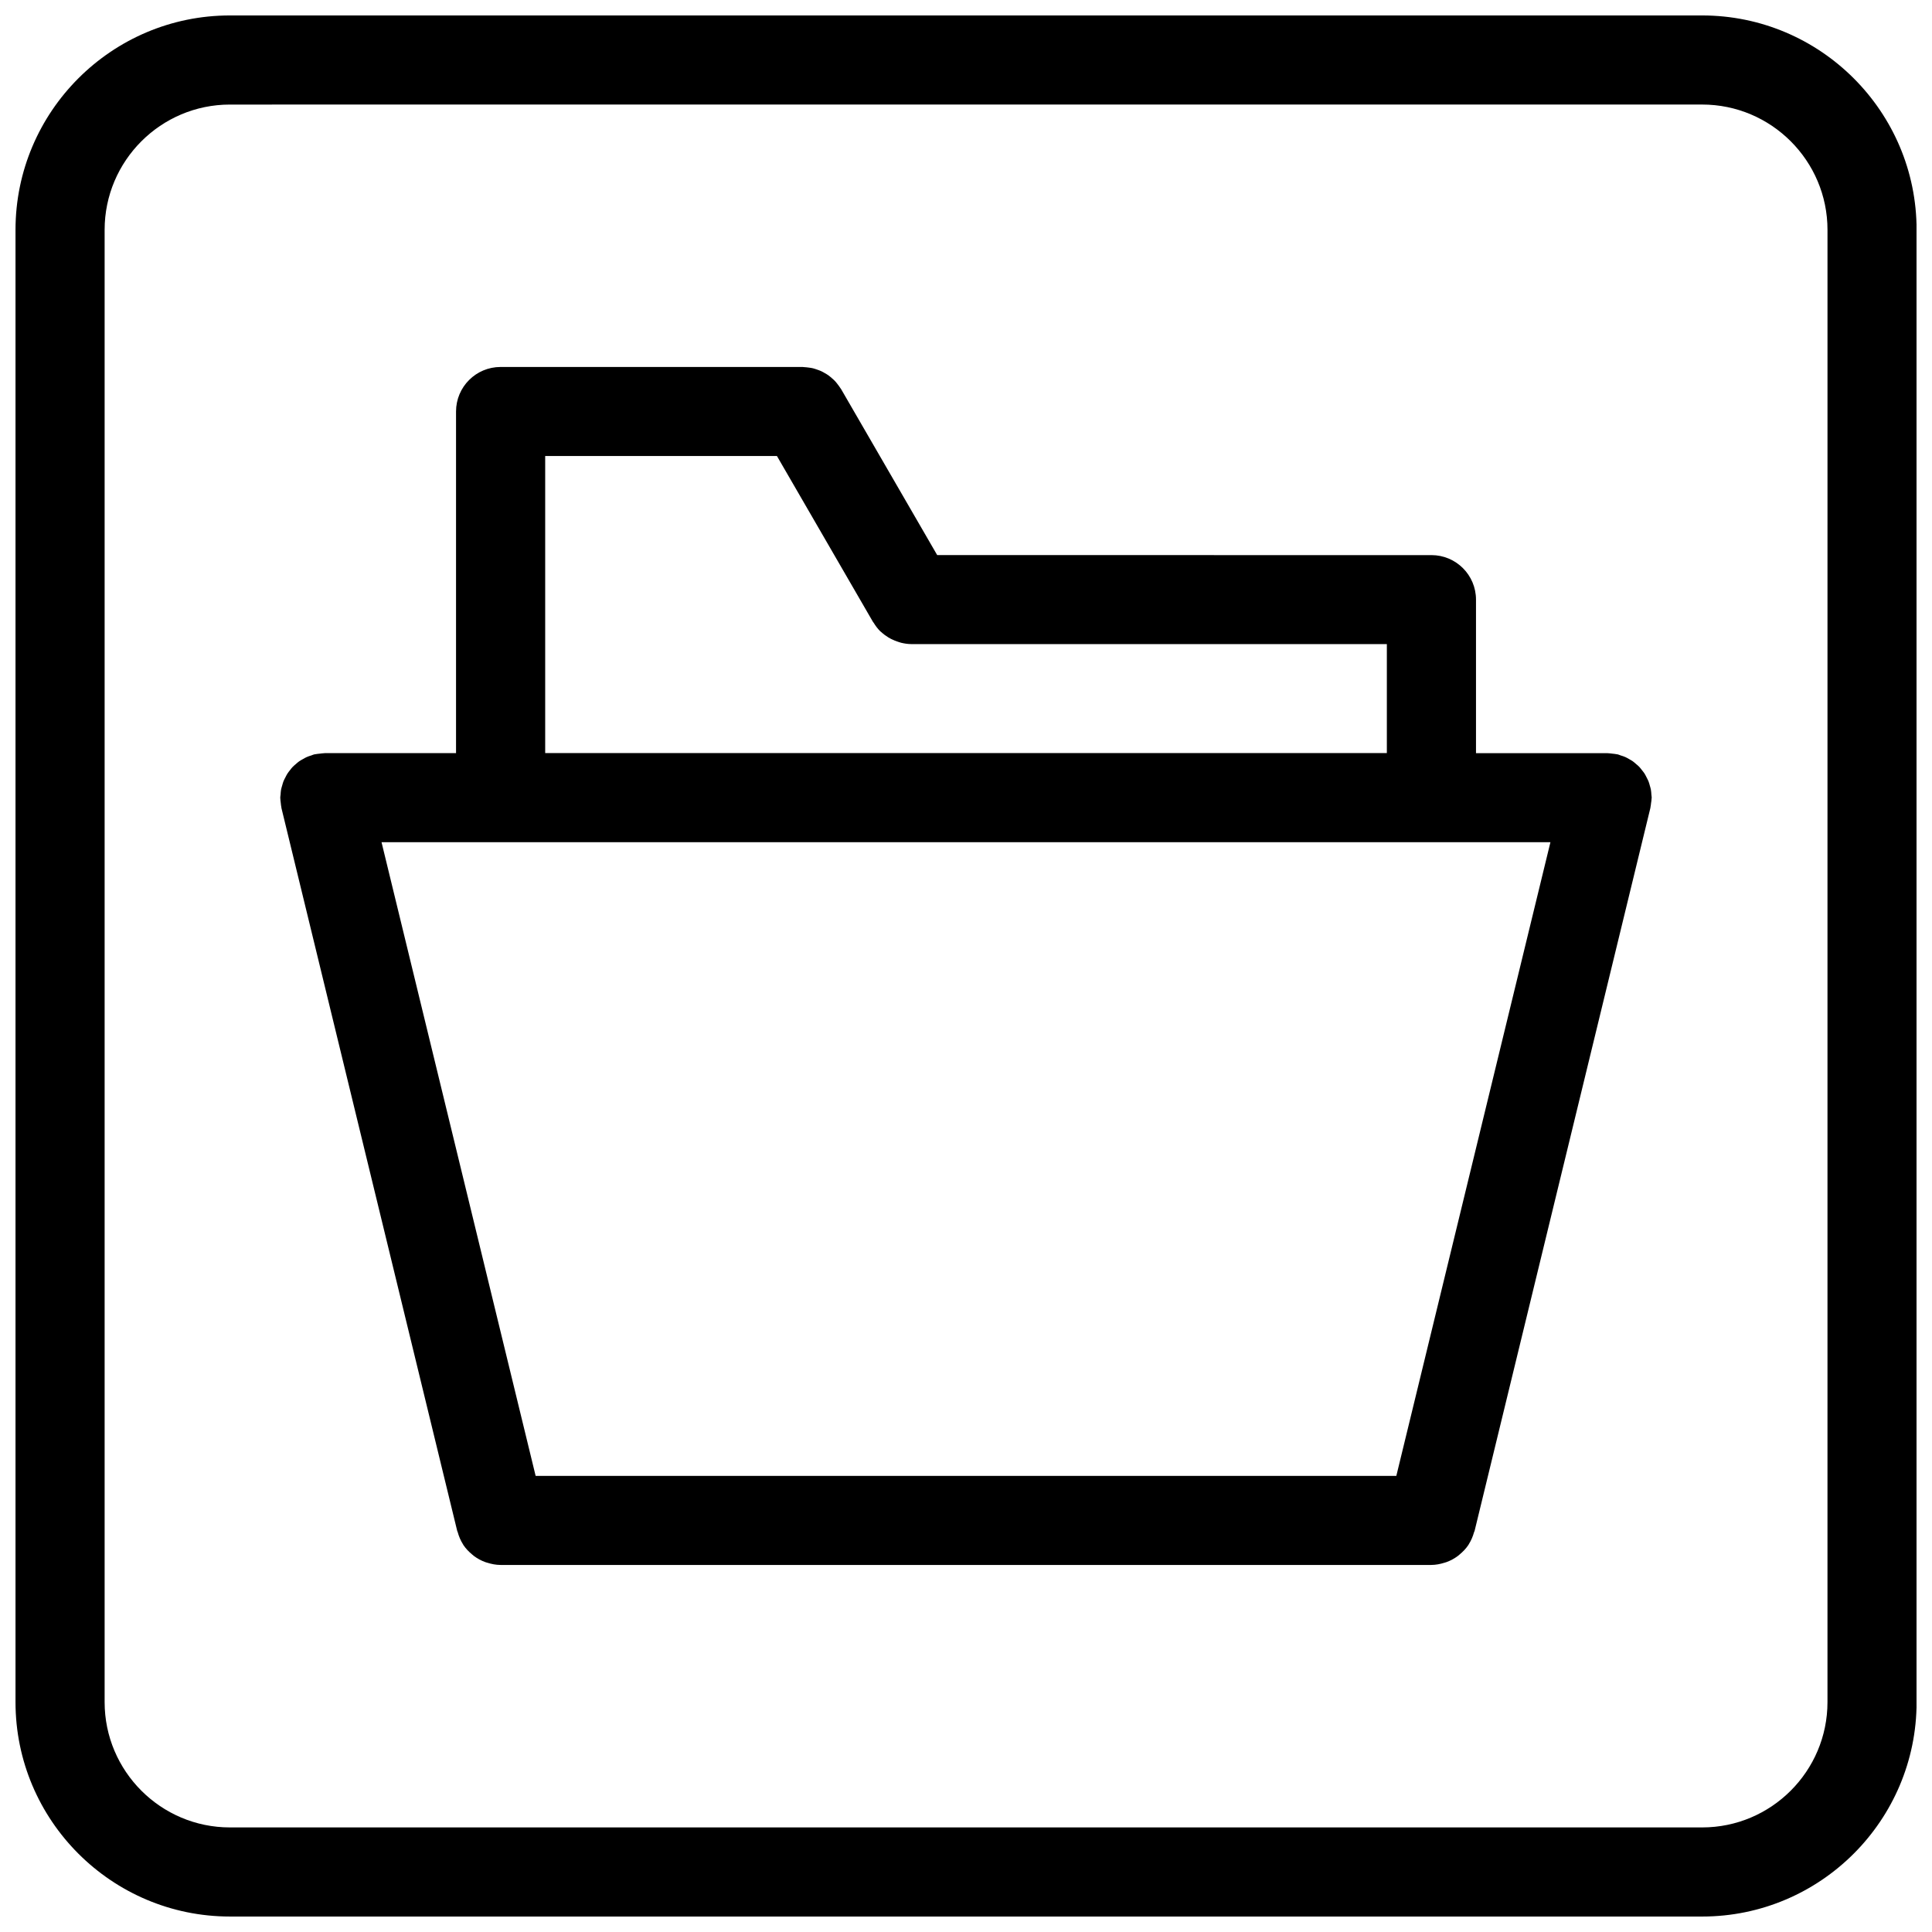 <?xml version="1.0" encoding="UTF-8"?>
<!-- Uploaded to: ICON Repo, www.svgrepo.com, Generator: ICON Repo Mixer Tools -->
<svg width="800px" height="800px" version="1.1" viewBox="144 144 512 512" xmlns="http://www.w3.org/2000/svg">
 <defs>
  <clipPath id="a">
   <path d="m148.09 148.09h503.81v503.81h-503.81z"/>
  </clipPath>
 </defs>
 <g clip-path="url(#a)">
  <path d="m595.09 651.9h-390.16c-31.332 0-56.82-25.488-56.82-56.828v-390.15c0-31.332 25.488-56.828 56.82-56.828h390.16c31.332 0 56.828 25.488 56.828 56.82v390.16c0 31.34-25.488 56.828-56.828 56.828zm-390.16-480.19c-18.309 0-33.203 14.902-33.203 33.211v390.15c0 18.312 14.895 33.215 33.203 33.215h390.16c18.309 0 33.211-14.902 33.211-33.211l0.004-390.16c0-18.309-14.902-33.211-33.215-33.211z"/>
 </g>
 <path d="m581.7 355.56c0-0.062 0.016-0.117 0.016-0.172 0-0.262-0.062-0.504-0.078-0.77-0.031-0.465-0.055-0.93-0.141-1.387-0.07-0.363-0.172-0.691-0.277-1.039-0.109-0.387-0.203-0.77-0.355-1.148-0.148-0.355-0.332-0.691-0.504-1.031-0.164-0.332-0.332-0.668-0.527-0.984-0.203-0.324-0.449-0.613-0.684-0.914-0.227-0.301-0.465-0.605-0.723-0.883-0.25-0.27-0.535-0.496-0.82-0.738-0.293-0.25-0.574-0.512-0.891-0.738-0.324-0.227-0.668-0.41-1.008-0.605-0.324-0.18-0.629-0.371-0.969-0.52-0.41-0.18-0.828-0.309-1.258-0.441-0.262-0.086-0.496-0.211-0.781-0.277-0.062-0.016-0.133-0.008-0.188-0.023-0.395-0.086-0.812-0.117-1.211-0.164-0.395-0.047-0.797-0.109-1.18-0.117-0.07 0-0.133-0.016-0.195-0.016h-34.77v-40.676c0-6.527-5.289-11.809-11.809-11.809l-130.98-0.004-25.449-43.957c-0.062-0.109-0.156-0.195-0.219-0.316-0.227-0.363-0.488-0.699-0.746-1.031-0.219-0.285-0.441-0.574-0.684-0.828-0.27-0.285-0.559-0.535-0.859-0.789-0.285-0.242-0.559-0.496-0.867-0.715-0.316-0.227-0.652-0.418-1-0.613-0.316-0.18-0.621-0.363-0.953-0.512-0.355-0.164-0.73-0.285-1.109-0.418-0.348-0.117-0.691-0.242-1.055-0.332-0.355-0.086-0.723-0.133-1.094-0.18-0.41-0.055-0.82-0.109-1.242-0.125-0.125 0-0.25-0.039-0.379-0.039h-80.047c-6.527 0-11.809 5.281-11.809 11.809v90.527h-34.77c-0.078 0-0.148 0.023-0.227 0.023-0.355 0.008-0.707 0.07-1.07 0.109-0.441 0.047-0.883 0.086-1.309 0.172-0.062 0.016-0.125 0.008-0.188 0.023-0.27 0.062-0.512 0.188-0.77 0.277-0.426 0.133-0.859 0.262-1.266 0.449-0.332 0.148-0.637 0.34-0.953 0.512-0.348 0.195-0.699 0.387-1.031 0.613-0.316 0.219-0.59 0.48-0.875 0.723-0.293 0.25-0.582 0.488-0.844 0.762-0.262 0.27-0.48 0.559-0.699 0.852-0.242 0.309-0.488 0.605-0.699 0.938-0.195 0.309-0.348 0.629-0.512 0.953-0.18 0.348-0.371 0.691-0.52 1.062-0.141 0.363-0.234 0.73-0.34 1.109-0.102 0.355-0.219 0.707-0.293 1.078-0.078 0.434-0.102 0.875-0.133 1.324-0.023 0.277-0.086 0.535-0.086 0.82 0 0.062 0.016 0.125 0.016 0.188 0.008 0.402 0.07 0.805 0.117 1.195 0.047 0.41 0.078 0.82 0.164 1.203 0.016 0.062 0.008 0.125 0.023 0.188l46.578 191.56c0.023 0.102 0.086 0.164 0.117 0.27 0.316 1.164 0.781 2.266 1.418 3.266 0.039 0.062 0.062 0.133 0.102 0.188 0.645 0.969 1.457 1.801 2.356 2.543 0.156 0.133 0.301 0.262 0.457 0.379 0.898 0.668 1.883 1.203 2.953 1.598 0.188 0.07 0.371 0.117 0.566 0.172 1.109 0.348 2.266 0.582 3.488 0.59h0.008 246.66 0.008 0.016c1.219-0.008 2.379-0.242 3.481-0.59 0.188-0.062 0.387-0.109 0.566-0.172 1.07-0.395 2.055-0.93 2.945-1.59 0.164-0.125 0.316-0.262 0.48-0.395 0.883-0.738 1.691-1.559 2.34-2.527 0.047-0.078 0.078-0.164 0.133-0.234 0.613-0.977 1.07-2.055 1.387-3.195 0.031-0.109 0.102-0.188 0.133-0.301l46.578-191.56c0.016-0.07 0.016-0.141 0.031-0.211 0.078-0.355 0.109-0.73 0.156-1.102 0.066-0.414 0.137-0.855 0.145-1.285zm-67.66 179.57h-228.09l-40.84-167.94h309.77zm-225.56-270.28h61.418l25.449 43.957c0.055 0.086 0.133 0.148 0.188 0.242 0.496 0.805 1.055 1.566 1.723 2.227 0.078 0.078 0.18 0.141 0.27 0.219 0.59 0.551 1.242 1.031 1.938 1.457 0.242 0.148 0.488 0.277 0.738 0.402 0.598 0.309 1.227 0.559 1.883 0.762 0.25 0.078 0.488 0.164 0.738 0.227 0.859 0.203 1.738 0.34 2.66 0.348 0.031 0 0.062 0.008 0.094 0.008h0.031 125.92v28.867l-223.05 0.004z"/>
</svg>